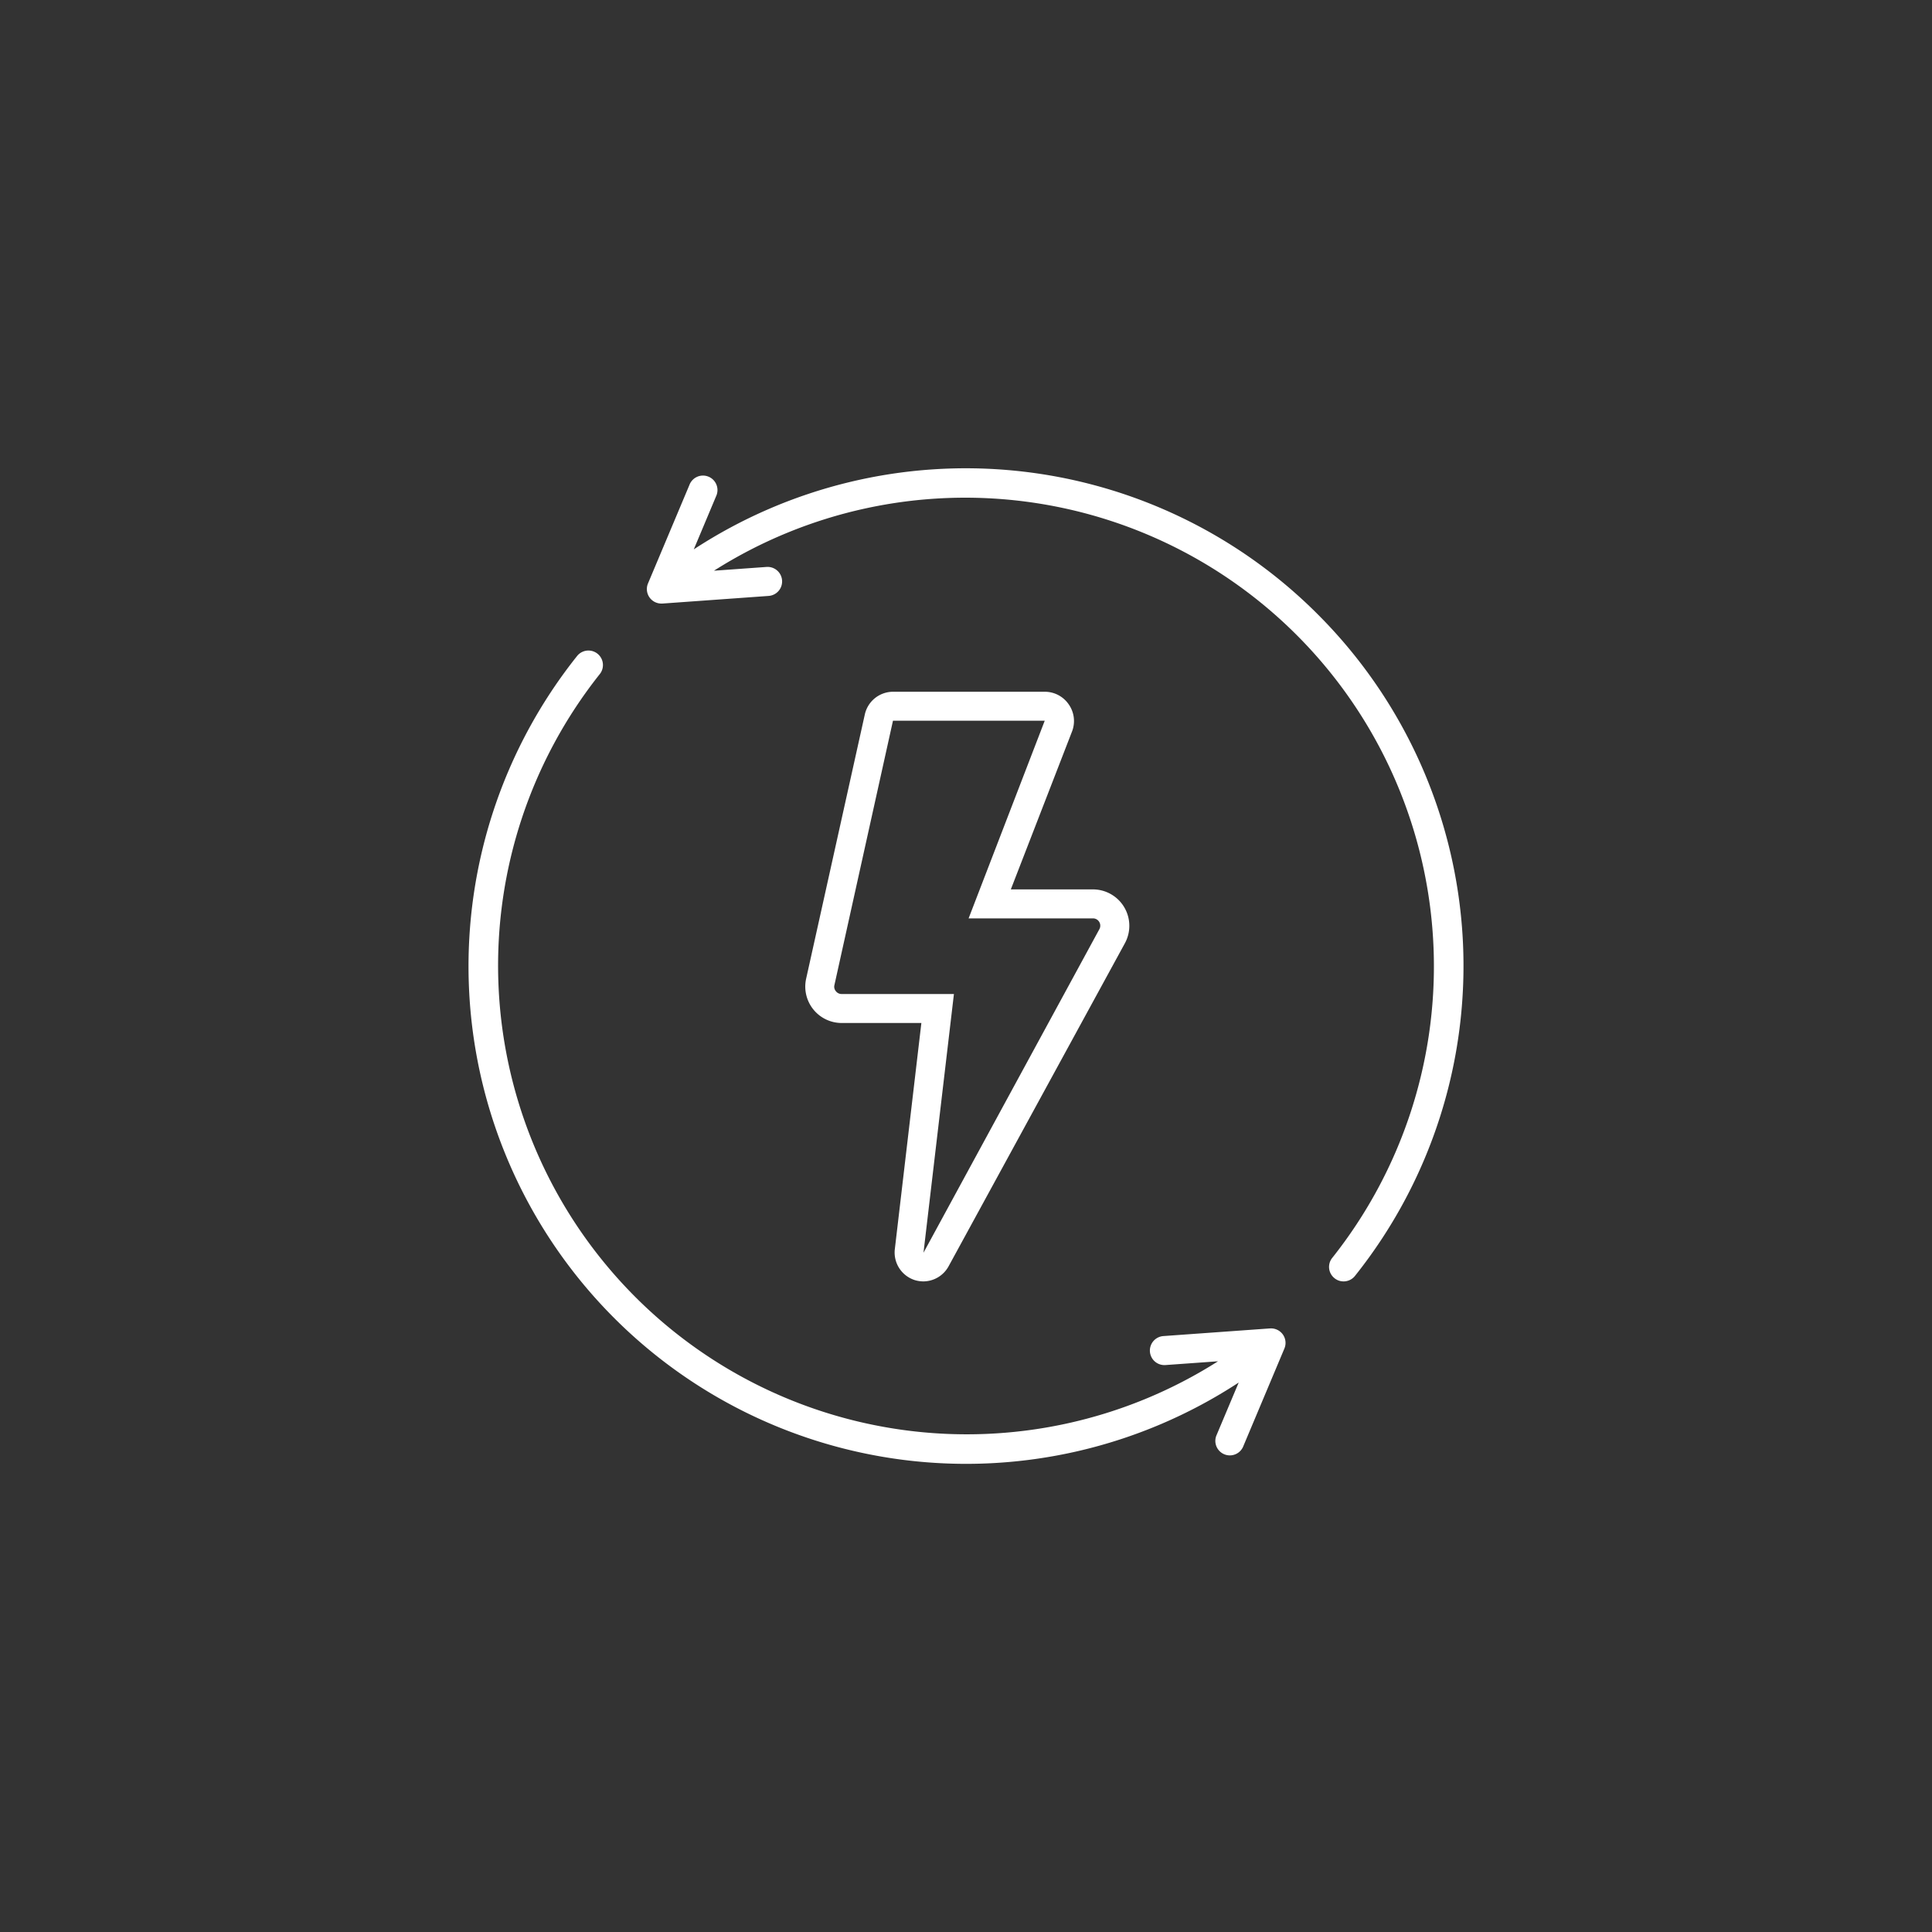 <svg xmlns="http://www.w3.org/2000/svg" viewBox="0 0 200 200"><rect x="0" y="0" width="200" height="200" fill="#333333" stroke="none"/><defs><style>.a{fill:none;}.b{fill:#fff;}</style></defs><rect class="a" width="200" height="200"/><path class="b" d="M110.63,72.91a3,3,0,0,0-2.46-1.3H92.44a3,3,0,0,0-2.91,2.33l-6.08,27.38a3.77,3.77,0,0,0,3.67,4.58h8.26l-2.75,23.43a3,3,0,0,0,2.05,3.18,3.07,3.07,0,0,0,.9.14,3,3,0,0,0,2.61-1.55l18.26-33.46a3.77,3.77,0,0,0-3.31-5.57h-8.5L111,75.66A3,3,0,0,0,110.63,72.91ZM100.27,95.07h12.87a.75.75,0,0,1,.66.38h0a.75.75,0,0,1,0,.75l-18.2,33.48,3.15-26.78H87.12a.74.74,0,0,1-.59-.29.71.71,0,0,1-.15-.64l6.06-27.36,15.71,0Z"/><path class="b" d="M136.41,63.59a51.45,51.45,0,0,0-64.59-6.72l2.31-5.5a1.5,1.5,0,1,0-2.76-1.17L67.08,60.4a1.5,1.5,0,0,0,1.38,2.08h.11l11-.79a1.5,1.5,0,0,0-.22-3l-5.44.39a48.52,48.52,0,0,1,64,71.14,1.49,1.49,0,0,0,.24,2.1,1.46,1.46,0,0,0,.94.33,1.5,1.5,0,0,0,1.17-.56A51.45,51.45,0,0,0,136.41,63.59Z"/><path class="b" d="M131.43,137.52l-11,.79a1.5,1.5,0,1,0,.22,3l5.44-.39a48.52,48.52,0,0,1-64-71.14,1.5,1.5,0,0,0-2.35-1.87,51.51,51.51,0,0,0,68.49,75.21l-2.32,5.51a1.5,1.5,0,0,0,2.76,1.17l4.29-10.2a1.5,1.5,0,0,0-1.49-2.08Z"/></svg>